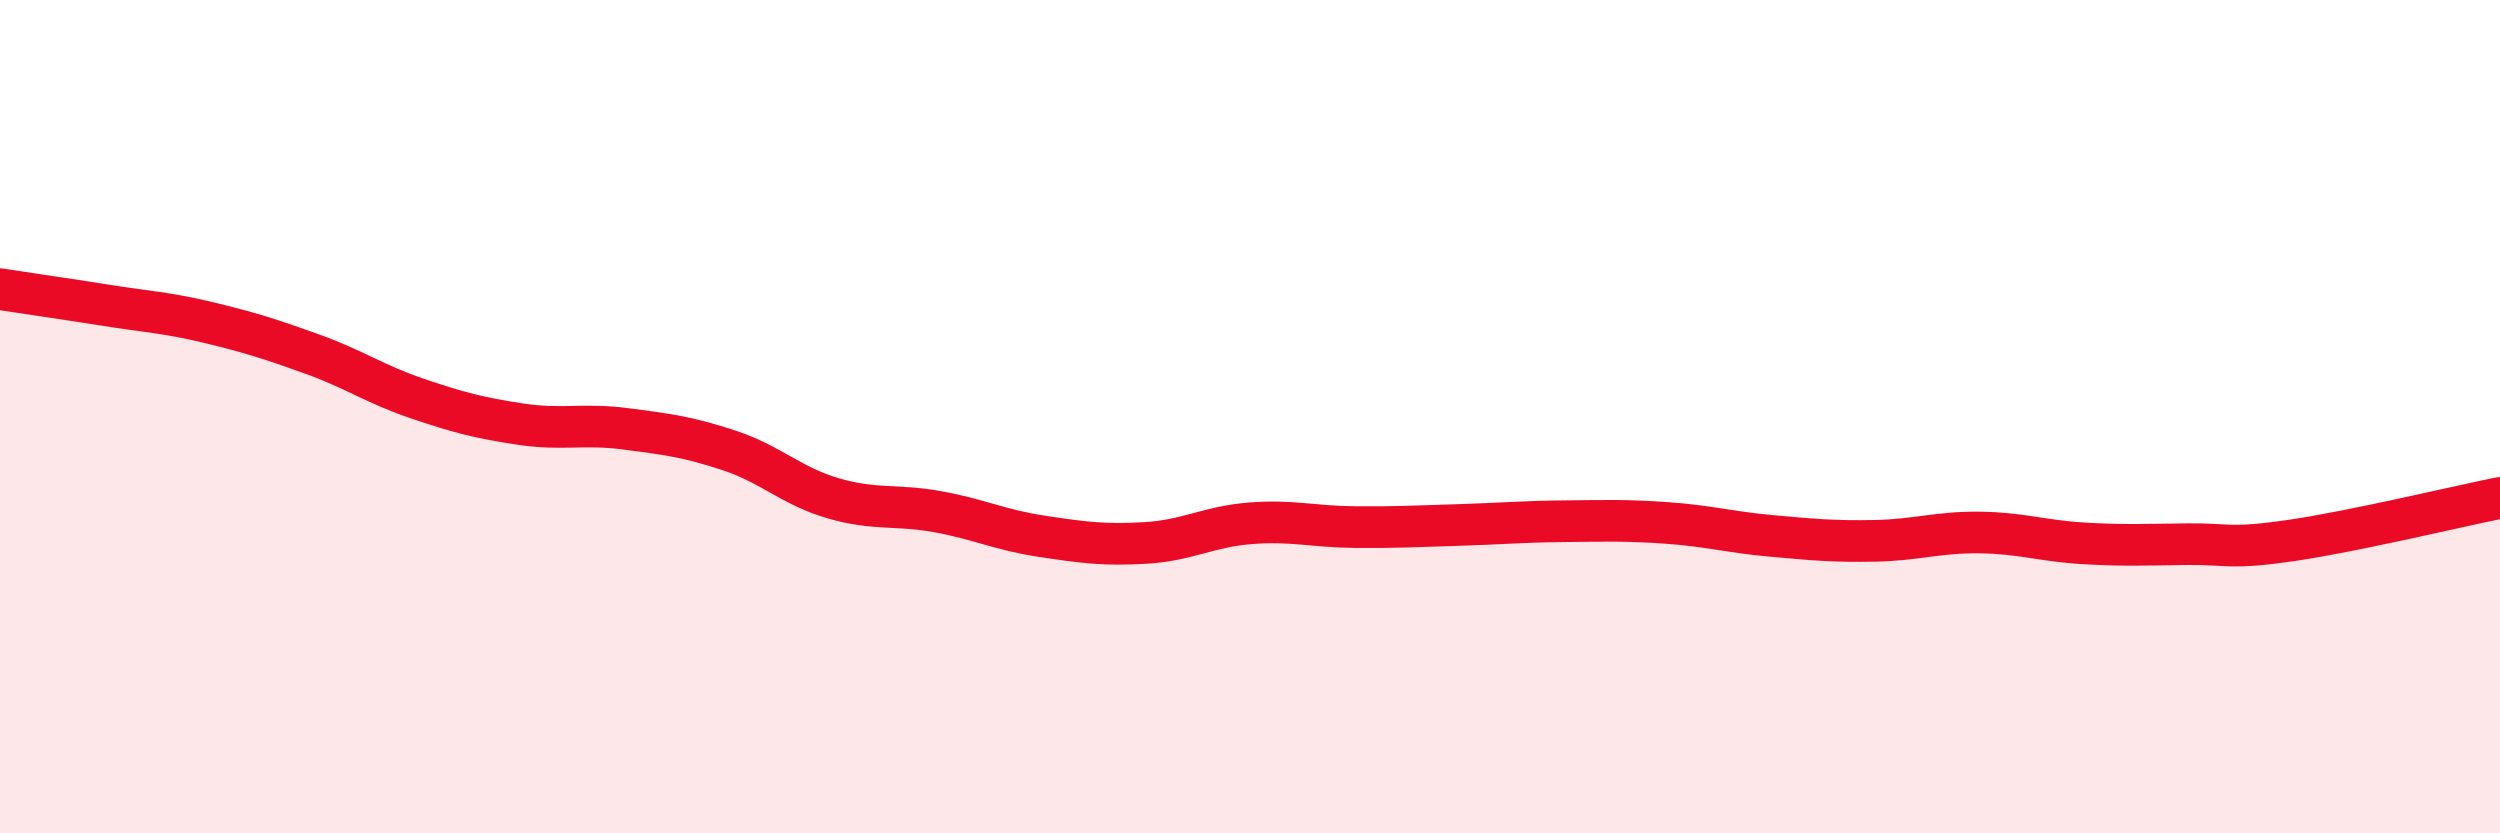 
    <svg width="60" height="20" viewBox="0 0 60 20" xmlns="http://www.w3.org/2000/svg">
      <path
        d="M 0,6.94 C 0.5,7.02 1.5,7.16 2.5,7.32 C 3.5,7.48 4,7.5 5,7.74 C 6,7.98 6.5,8.14 7.5,8.5 C 8.5,8.86 9,9.22 10,9.56 C 11,9.9 11.5,10.03 12.5,10.18 C 13.5,10.33 14,10.16 15,10.29 C 16,10.42 16.5,10.48 17.5,10.81 C 18.5,11.14 19,11.67 20,11.96 C 21,12.25 21.5,12.1 22.5,12.28 C 23.5,12.46 24,12.72 25,12.87 C 26,13.02 26.5,13.09 27.5,13.03 C 28.5,12.97 29,12.64 30,12.56 C 31,12.48 31.5,12.64 32.5,12.65 C 33.5,12.66 34,12.63 35,12.6 C 36,12.57 36.5,12.52 37.5,12.51 C 38.5,12.5 39,12.48 40,12.55 C 41,12.62 41.5,12.77 42.5,12.86 C 43.5,12.95 44,13 45,12.98 C 46,12.96 46.5,12.77 47.5,12.78 C 48.5,12.79 49,12.98 50,13.04 C 51,13.1 51.5,13.07 52.5,13.06 C 53.5,13.05 53.5,13.19 55,12.97 C 56.5,12.75 59,12.15 60,11.95L60 20L0 20Z"
        fill="#EB0A25"
        opacity="0.1"
        stroke-linecap="round"
        stroke-linejoin="round"
      />
      <path
        d="M 0,6.94 C 0.5,7.02 1.5,7.16 2.5,7.32 C 3.5,7.48 4,7.5 5,7.74 C 6,7.98 6.5,8.14 7.5,8.5 C 8.5,8.86 9,9.22 10,9.56 C 11,9.9 11.5,10.03 12.5,10.18 C 13.5,10.33 14,10.16 15,10.29 C 16,10.42 16.5,10.48 17.5,10.81 C 18.5,11.14 19,11.67 20,11.96 C 21,12.25 21.5,12.1 22.5,12.28 C 23.5,12.46 24,12.72 25,12.87 C 26,13.02 26.5,13.09 27.5,13.03 C 28.5,12.97 29,12.64 30,12.56 C 31,12.48 31.5,12.64 32.5,12.65 C 33.5,12.66 34,12.63 35,12.6 C 36,12.57 36.5,12.52 37.5,12.51 C 38.5,12.5 39,12.48 40,12.55 C 41,12.62 41.5,12.77 42.5,12.86 C 43.5,12.95 44,13 45,12.98 C 46,12.96 46.5,12.77 47.5,12.78 C 48.5,12.79 49,12.98 50,13.04 C 51,13.1 51.5,13.07 52.5,13.06 C 53.5,13.05 53.5,13.19 55,12.97 C 56.5,12.75 59,12.15 60,11.95"
        stroke="#EB0A25"
        stroke-width="1"
        fill="none"
        stroke-linecap="round"
        stroke-linejoin="round"
      />
    </svg>
  